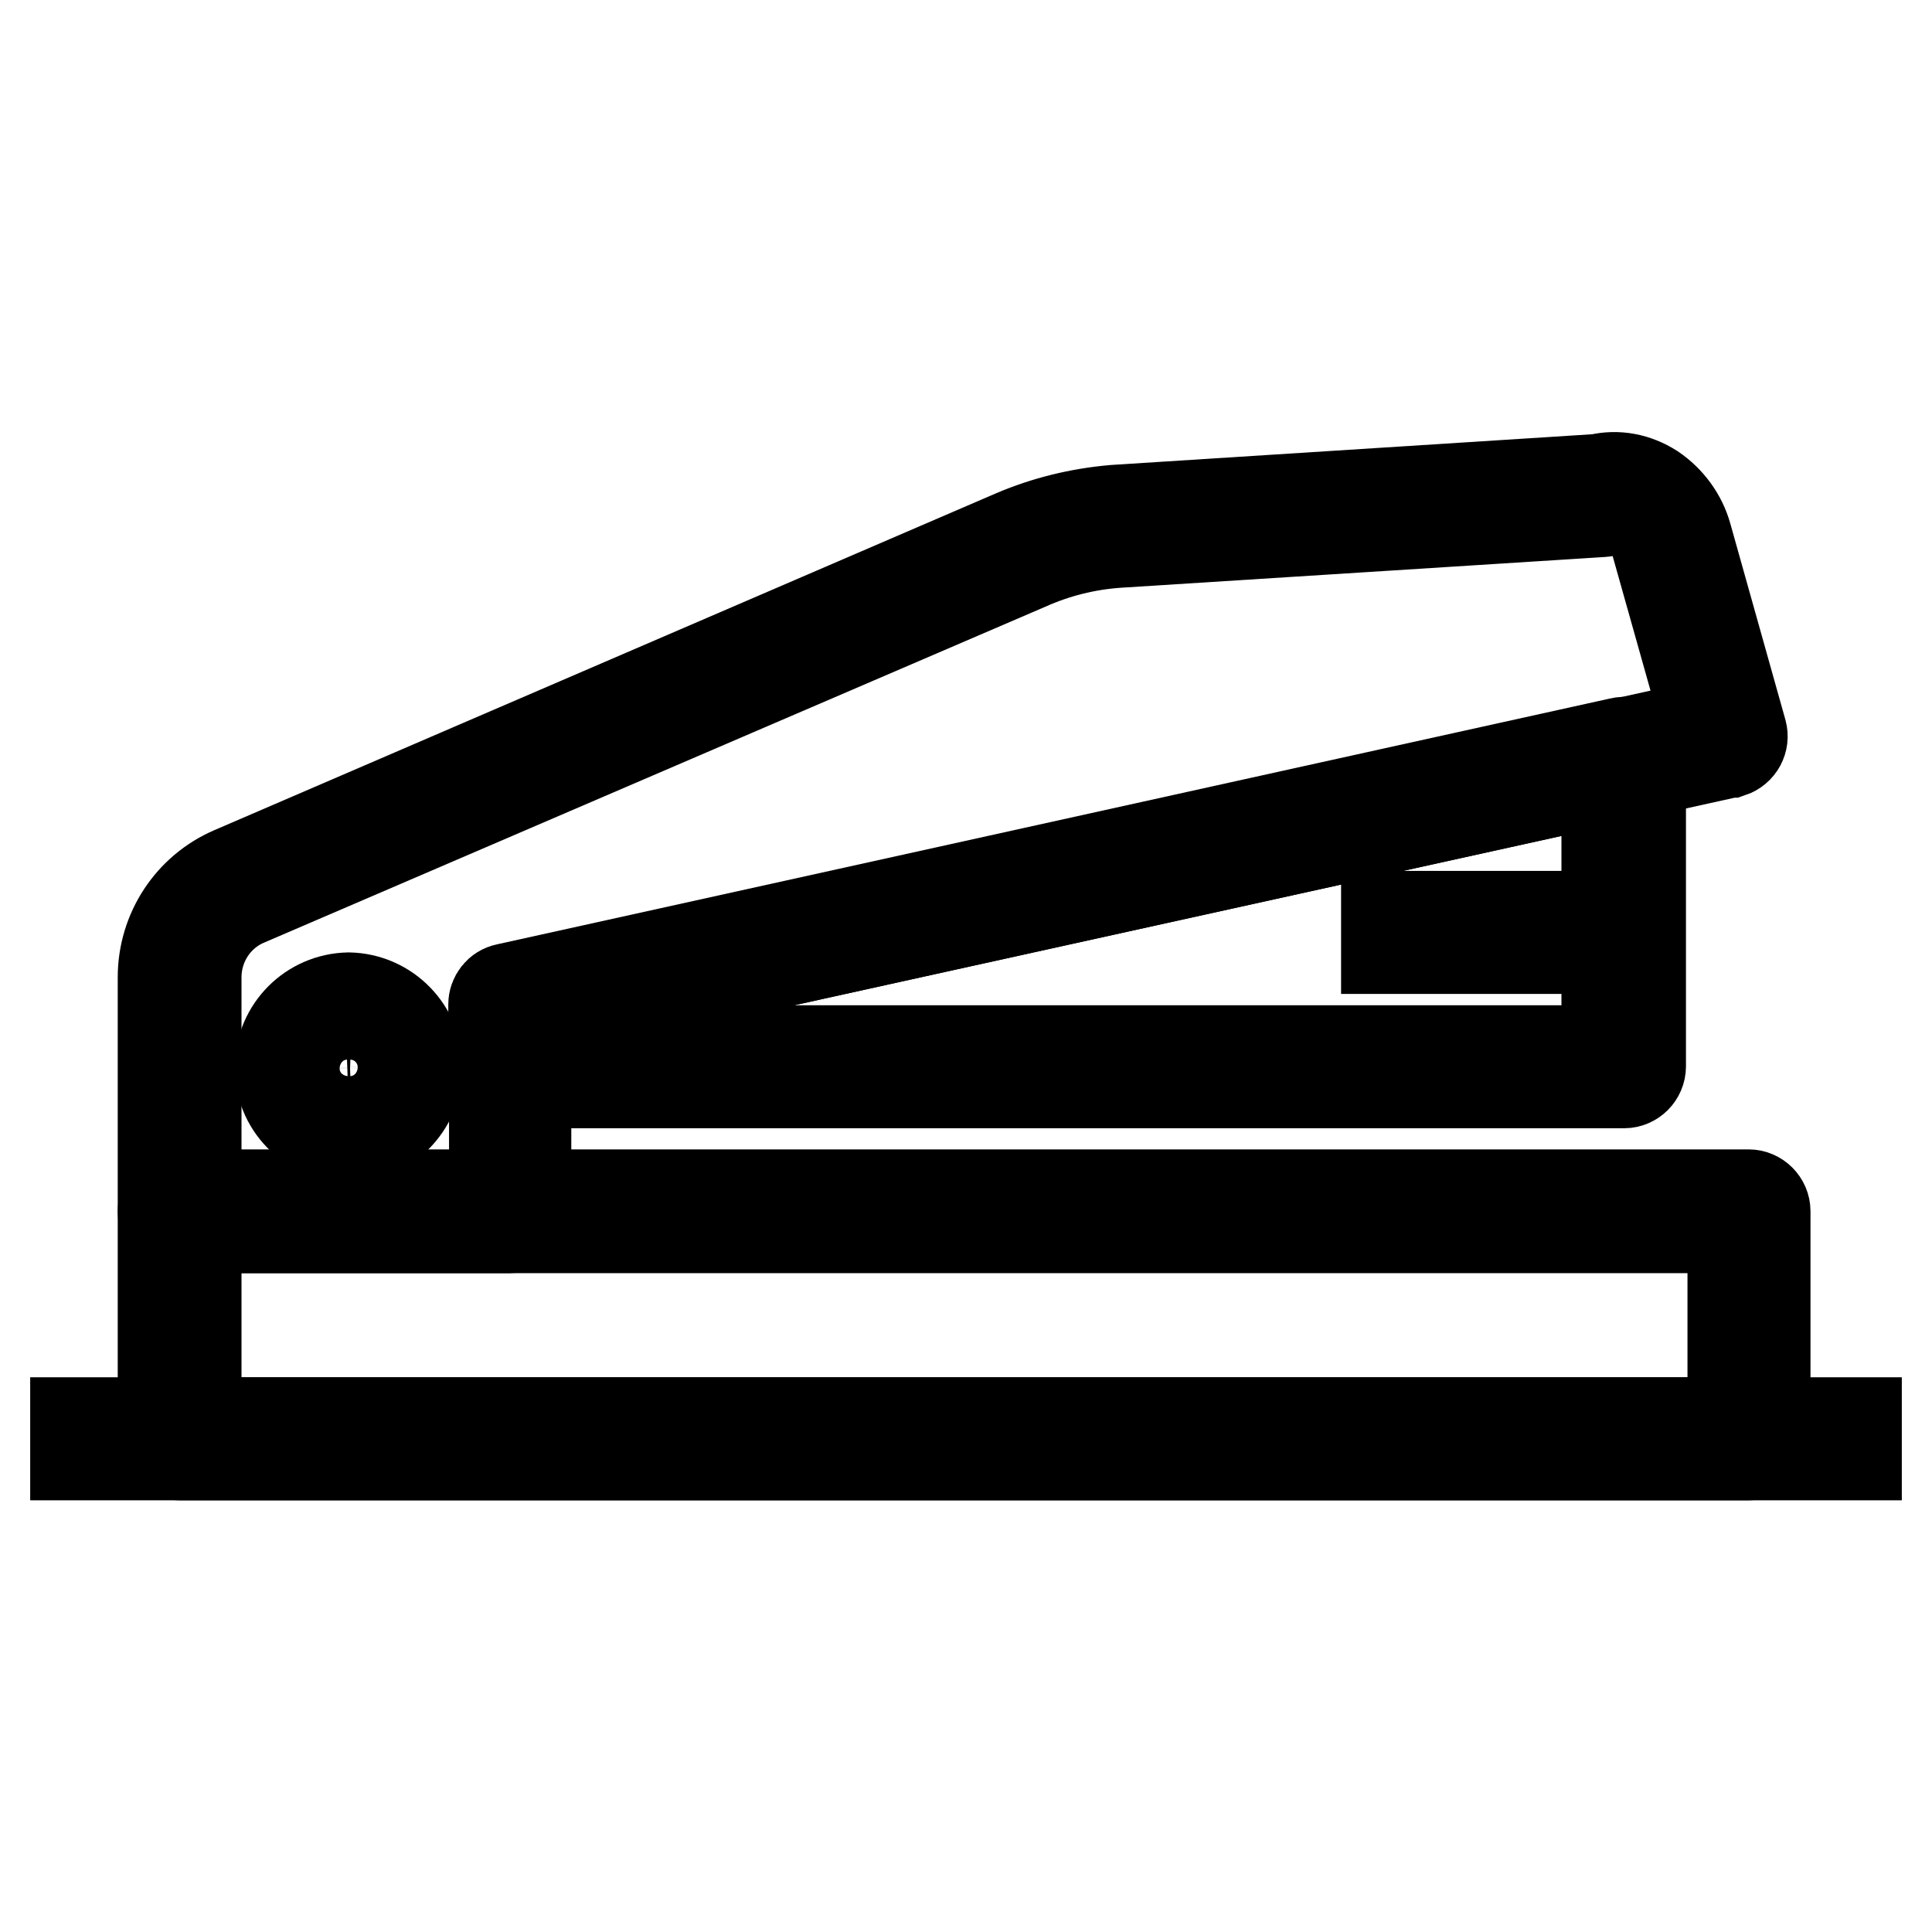 <?xml version="1.0" encoding="utf-8"?>
<!-- Svg Vector Icons : http://www.onlinewebfonts.com/icon -->
<!DOCTYPE svg PUBLIC "-//W3C//DTD SVG 1.1//EN" "http://www.w3.org/Graphics/SVG/1.1/DTD/svg11.dtd">
<svg version="1.1" xmlns="http://www.w3.org/2000/svg" xmlns:xlink="http://www.w3.org/1999/xlink" x="0px" y="0px" viewBox="0 0 256 256" enable-background="new 0 0 256 256" xml:space="preserve">
<g> <path stroke-width="12" fill-opacity="0" stroke="#000000"  d="M23.8,192.8c-1.2,0-2.2-1-2.2-2.2v-30.1c0-1.2,1-2.2,2.2-2.2l207.9,0c1.2,0,2.2,1,2.2,2.2v30.1 c0,1.2-1,2.2-2.2,2.2L23.8,192.8z M26,162.7v25.8l203.6,0v-25.8L26,162.7z"/> <path stroke-width="12" fill-opacity="0" stroke="#000000"  d="M23.8,162.7c-1.2,0-2.2-1-2.2-2.2v-31c0-6.1,3.6-11.6,9.2-14l103.5-44.6c4.2-1.8,8.7-2.9,13.3-3.3h0 l64.2-4.1c2.5-0.6,5-0.1,7.2,1.3c2.2,1.5,3.8,3.7,4.5,6.2l7.3,26c0.3,1.1-0.3,2.3-1.5,2.7c0,0-0.1,0-0.1,0L69.7,134.9v25.6 c0,1.2-1,2.2-2.2,2.2L23.8,162.7z M148,71.9c-4.1,0.3-8.1,1.3-11.9,3L32.6,119.4c-4,1.7-6.6,5.7-6.6,10.1v28.9h39.5v-25.2 c0-1,0.7-1.9,1.7-2.1l159-35.1l-6.7-23.8c-0.4-1.5-1.4-2.9-2.7-3.8c-1.1-0.8-2.6-1-3.9-0.7c-0.1,0-0.3,0.1-0.4,0.1L148,71.9z"/> <path stroke-width="12" fill-opacity="0" stroke="#000000"  d="M67.6,143.5c-1.2,0-2.2-1-2.2-2.2v-8.2c0-1,0.7-1.9,1.7-2.1l147.6-32.6c1.2-0.3,2.3,0.5,2.6,1.6 c0,0.2,0.1,0.3,0.1,0.5v40.8c0,1.2-1,2.2-2.2,2.2L67.6,143.5z M69.7,134.9v4.3l143.2,0v-35.9L69.7,134.9z M10,188.5h236v4.3H10 V188.5z"/> <path stroke-width="12" fill-opacity="0" stroke="#000000"  d="M183.7,121.4h17.8v4.3h-17.8V121.4z M46.2,150.7c-5.1-0.1-9.2-4.3-9.1-9.4c0.1-5,4.1-9,9.1-9.1 c5.1,0.1,9.2,4.3,9.1,9.4C55.2,146.6,51.1,150.7,46.2,150.7z M46.2,136.6c-2.7,0.1-4.9,2.3-4.8,5c0.1,2.6,2.2,4.7,4.8,4.8 c2.7-0.1,4.9-2.3,4.8-5C50.9,138.8,48.8,136.6,46.2,136.6z"/></g>
</svg>